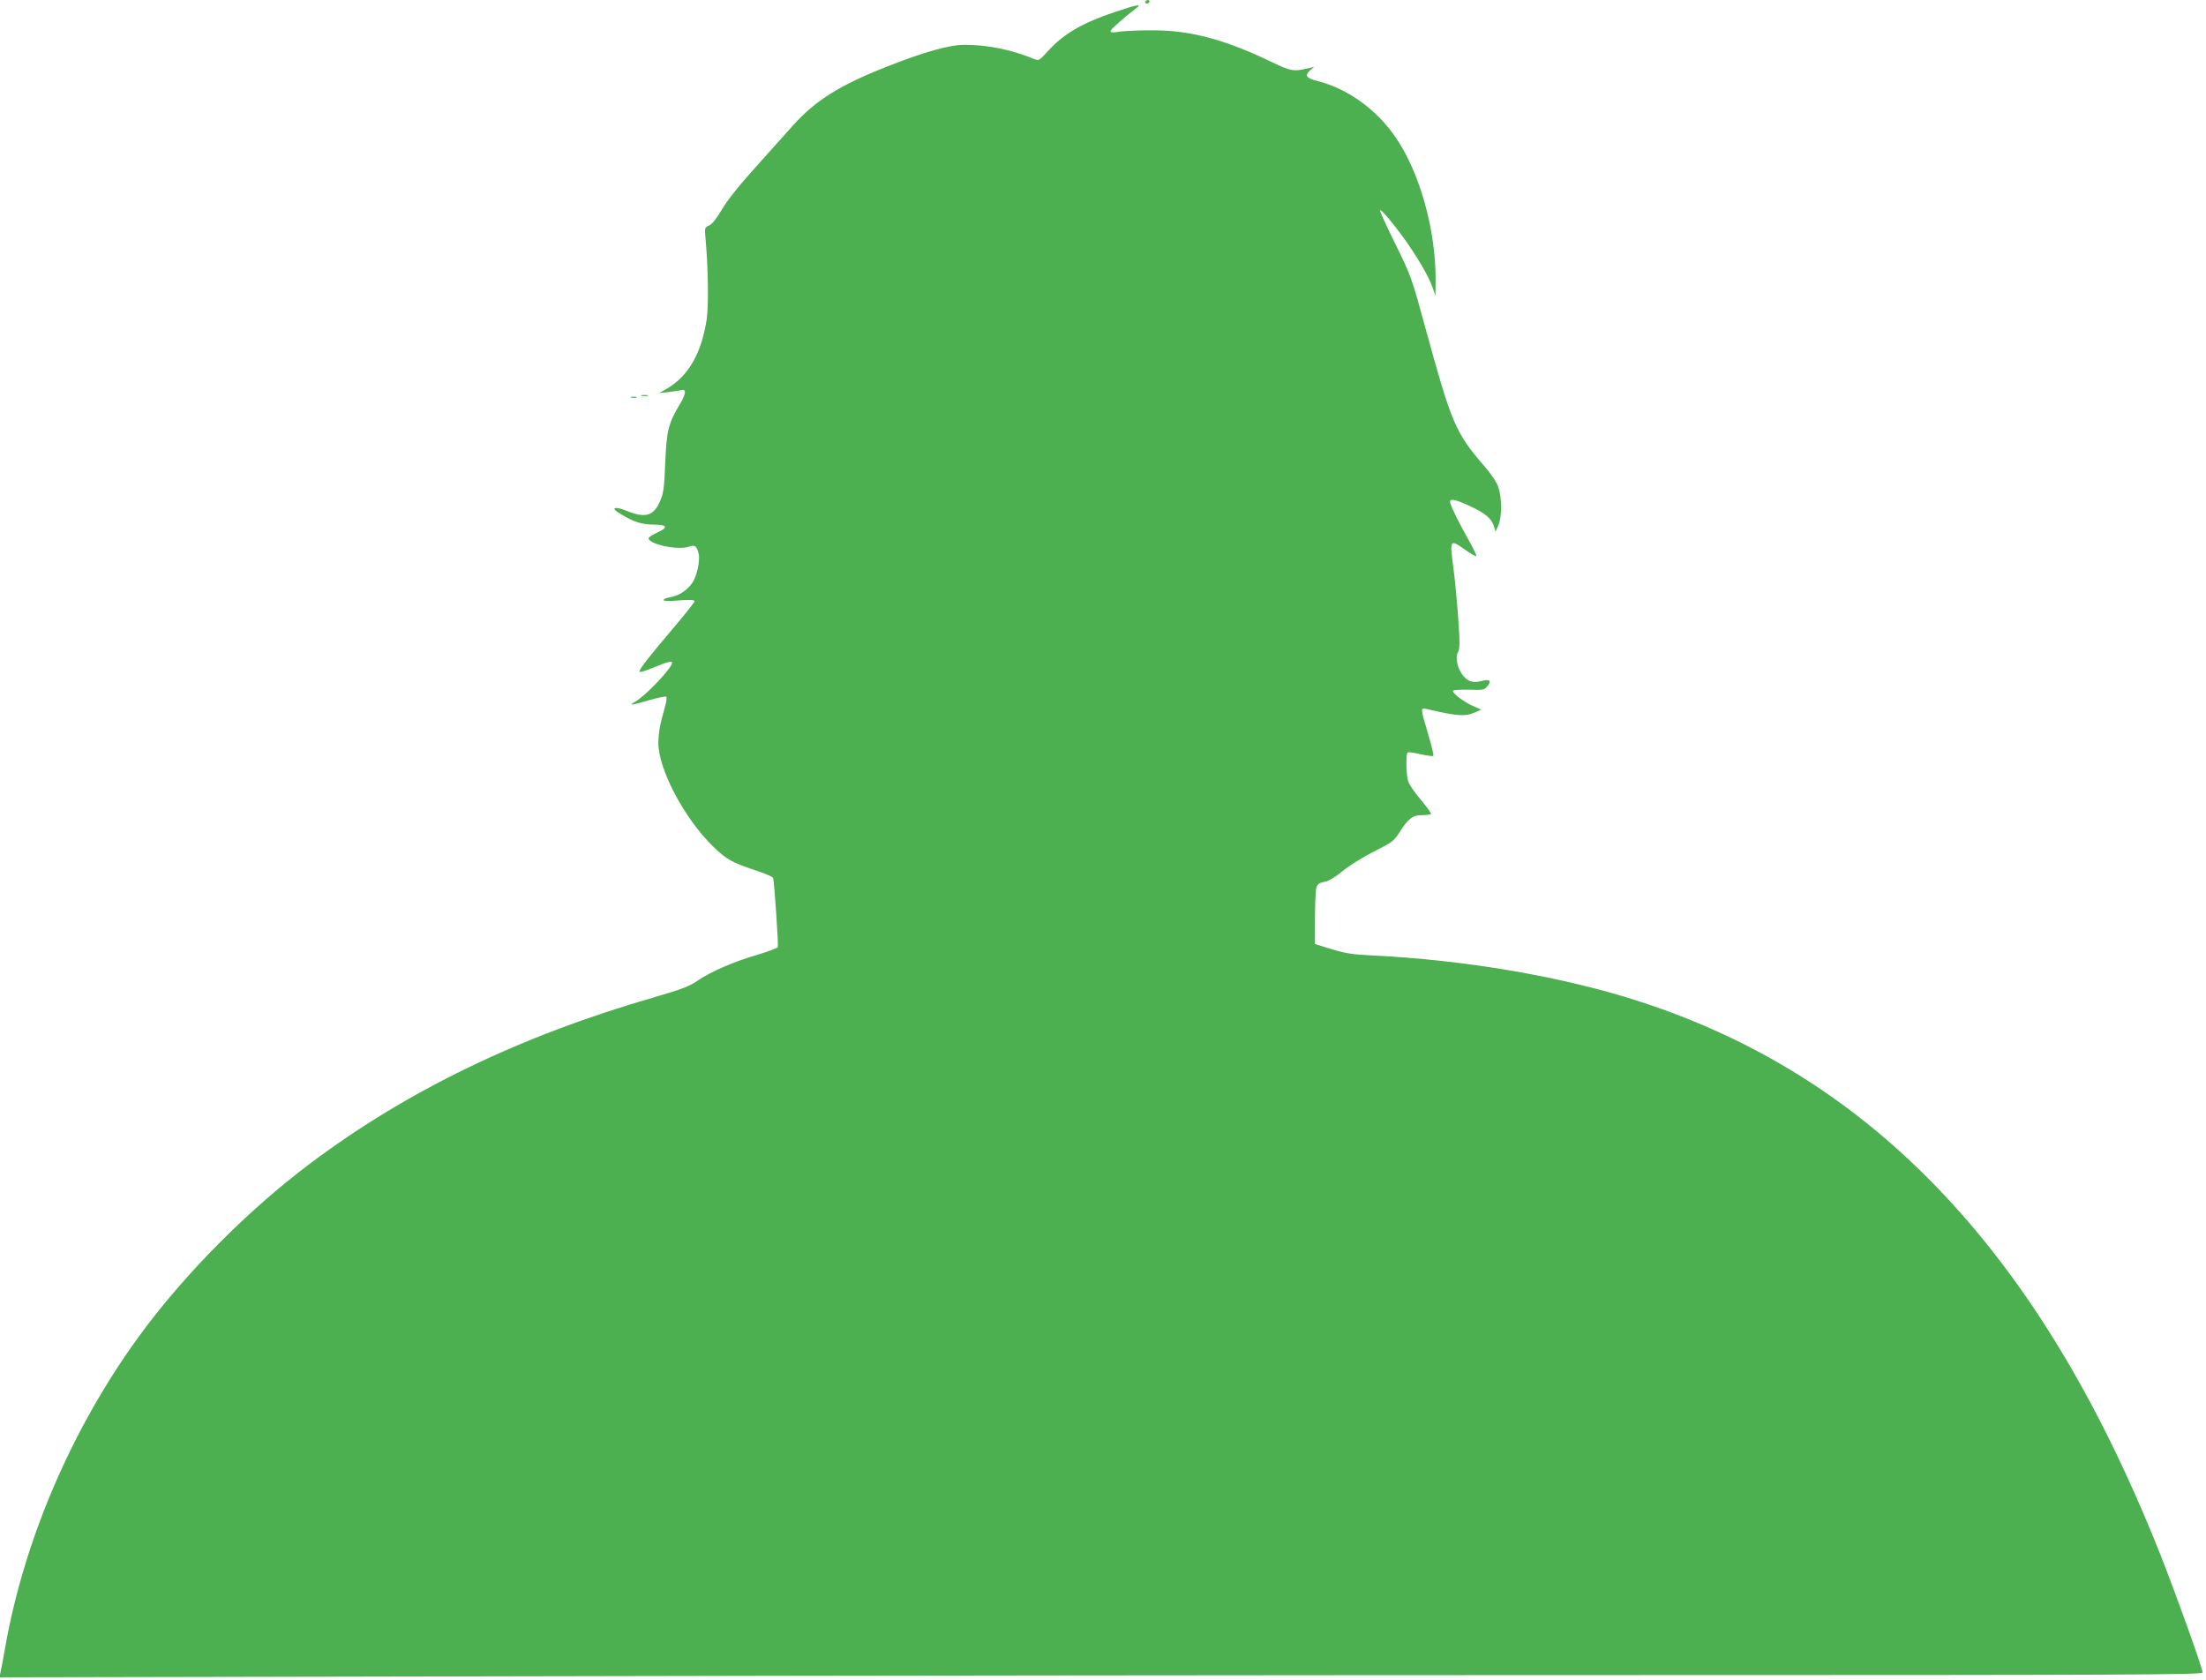 <?xml version="1.0" standalone="no"?>
<!DOCTYPE svg PUBLIC "-//W3C//DTD SVG 20010904//EN"
 "http://www.w3.org/TR/2001/REC-SVG-20010904/DTD/svg10.dtd">
<svg version="1.0" xmlns="http://www.w3.org/2000/svg"
 width="1280pt" height="975pt" viewBox="0 0 1280 975"
 preserveAspectRatio="xMidYMid meet">
<g transform="translate(0,975) scale(0.1,-0.1)"
fill="#4caf50" stroke="none">
<path d="M6645 9740 c-3 -5 1 -10 9 -10 9 0 16 5 16 10 0 6 -4 10 -9 10 -6 0
-13 -4 -16 -10z"/>
<path d="M6468 9680 c-188 -63 -296 -126 -387 -226 -52 -57 -53 -58 -84 -45
-133 54 -267 81 -401 81 -87 0 -234 -41 -451 -127 -270 -106 -414 -196 -542
-339 -39 -43 -113 -126 -164 -183 -153 -169 -216 -247 -258 -319 -24 -41 -50
-73 -66 -80 -27 -12 -27 -14 -21 -80 15 -165 18 -383 7 -461 -29 -198 -106
-333 -231 -406 l-45 -26 55 6 c30 4 63 9 73 11 31 9 28 -21 -8 -81 -67 -112
-77 -153 -85 -340 -6 -146 -10 -178 -30 -223 -37 -86 -86 -100 -192 -57 -75
31 -100 18 -36 -18 78 -47 121 -60 190 -61 83 -1 88 -16 18 -48 -28 -13 -49
-27 -47 -33 11 -36 174 -69 235 -47 35 12 45 4 56 -42 9 -39 -10 -128 -37
-168 -29 -43 -78 -75 -127 -83 -22 -4 -40 -11 -40 -17 0 -6 33 -7 90 -2 65 5
90 3 90 -5 0 -6 -55 -75 -121 -153 -137 -161 -199 -240 -199 -255 0 -6 36 4
81 23 78 33 109 41 109 28 0 -28 -149 -187 -210 -223 -46 -27 -35 -26 77 6 51
15 96 24 99 20 4 -4 0 -33 -9 -64 -27 -93 -36 -144 -37 -204 0 -153 152 -441
319 -602 76 -74 109 -92 244 -137 54 -18 100 -37 103 -44 6 -17 32 -389 27
-402 -2 -5 -54 -25 -114 -43 -142 -41 -270 -97 -349 -150 -51 -35 -94 -51
-248 -96 -785 -226 -1446 -546 -2011 -973 -345 -260 -694 -610 -948 -947 -408
-543 -699 -1208 -813 -1855 -11 -63 -23 -128 -27 -144 l-6 -29 3054 6 c1680 4
4556 7 6392 7 2937 0 3337 2 3337 15 0 26 -150 444 -245 685 -371 933 -811
1645 -1350 2185 -473 474 -1019 810 -1660 1020 -440 145 -1018 245 -1565 271
-109 5 -154 12 -232 36 l-98 30 0 153 c0 85 4 165 9 178 7 17 20 26 46 30 24
4 61 26 107 64 40 32 120 82 182 113 100 50 114 60 143 105 53 85 79 105 133
105 25 0 50 3 53 6 3 4 -23 41 -58 82 -36 42 -70 92 -75 111 -12 43 -13 158
-2 165 5 3 39 -2 76 -11 37 -8 70 -12 73 -9 3 3 -11 61 -31 128 -43 145 -44
152 -13 145 184 -43 227 -46 285 -21 l37 16 -50 22 c-52 24 -115 71 -115 87 0
5 41 8 91 7 85 -3 92 -2 110 21 26 32 13 42 -36 29 -28 -7 -48 -7 -67 1 -53
20 -93 120 -68 167 11 19 11 57 1 199 -7 96 -19 223 -27 282 -23 177 -23 176
69 112 32 -23 61 -39 63 -36 3 3 -15 40 -39 84 -54 95 -102 190 -111 221 -11
33 21 29 118 -17 87 -41 122 -71 135 -117 l9 -29 16 37 c21 48 21 160 0 221
-9 28 -42 78 -83 124 -166 193 -188 245 -337 788 -83 305 -86 313 -178 500
-52 105 -91 192 -89 195 7 7 71 -69 138 -161 76 -106 143 -219 165 -281 l19
-53 1 90 c1 290 -91 621 -230 825 -112 165 -280 286 -459 331 -62 16 -72 31
-40 60 l24 21 -25 -6 c-97 -23 -105 -22 -238 42 -255 122 -457 176 -667 176
-71 1 -158 -3 -193 -7 -52 -8 -61 -7 -57 6 5 12 87 84 150 131 33 25 0 19
-127 -24z"/>
<path d="M3723 7453 c9 -2 25 -2 35 0 9 3 1 5 -18 5 -19 0 -27 -2 -17 -5z"/>
<path d="M3663 7443 c9 -2 23 -2 30 0 6 3 -1 5 -18 5 -16 0 -22 -2 -12 -5z"/>
</g>
</svg>
